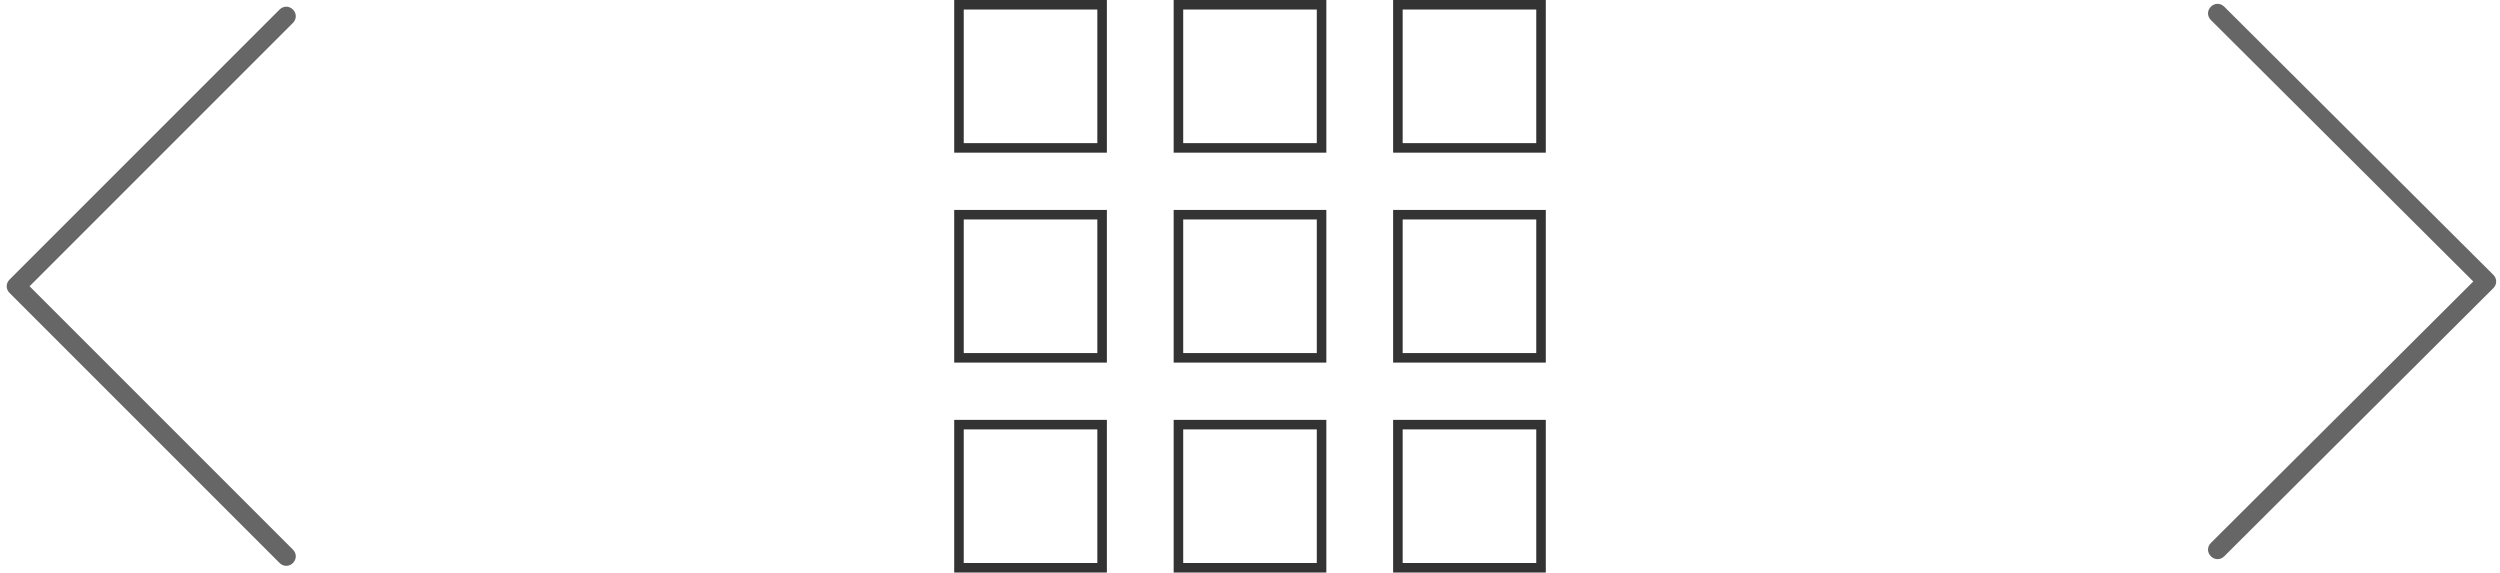 <?xml version="1.0" encoding="utf-8"?>
<!-- Generator: Adobe Illustrator 18.0.0, SVG Export Plug-In . SVG Version: 6.00 Build 0)  -->
<!DOCTYPE svg PUBLIC "-//W3C//DTD SVG 1.1//EN" "http://www.w3.org/Graphics/SVG/1.1/DTD/svg11.dtd">
<svg version="1.1" id="ico_1_" xmlns="http://www.w3.org/2000/svg" xmlns:xlink="http://www.w3.org/1999/xlink" x="0px" y="0px"
	 viewBox="0 0 262 60" enable-background="new 0 0 262 60" xml:space="preserve">
<g id="more">
	<g>
		<path fill="#333" d="M161,1v14h-14V1H161 M138,1v14h-14V1H138 M115,1v14h-14V1H115 M161,23v14h-14V23H161 M138,23v14h-14V23
			H138 M115,23v14h-14V23H115 M161,45v14h-14V45H161 M138,45v14h-14V45H138 M115,45v14h-14V45H115 M162,0h-16v16h16V0L162,0z M139,0
			h-16v16h16V0L139,0z M116,0h-16v16h16V0L116,0z M162,22h-16v16h16V22L162,22z M139,22h-16v16h16V22L139,22z M116,22h-16v16h16V22
			L116,22z M162,44h-16v16h16V44L162,44z M139,44h-16v16h16V44L139,44z M116,44h-16v16h16V44L116,44z"/>
	</g>
</g>
<g id="_x3E_">
	<g>
		<path fill-rule="evenodd" clip-rule="evenodd" fill="#666666" d="M261.3,28.8L233.1,0.7c-0.4-0.4-1-0.4-1.4,0
			c-0.4,0.4-0.4,1,0,1.4l27.5,27.4l-27.5,27.4c-0.4,0.4-0.4,1,0,1.4c0.4,0.4,1,0.4,1.4,0l28.2-28.1
			C261.7,29.8,261.7,29.2,261.3,28.8z"/>
	</g>
</g>
<g id="_x3C_">
	<g>
		<path fill-rule="evenodd" clip-rule="evenodd" fill="#666666" d="M3.1,30L30.7,2.4c0.4-0.4,0.4-1,0-1.4c-0.4-0.4-1-0.4-1.4,0
			L1,29.3c-0.4,0.4-0.4,1,0,1.4L29.3,59c0.4,0.4,1,0.4,1.4,0c0.4-0.4,0.4-1,0-1.4L3.1,30z"/>
	</g>
</g>
</svg>

